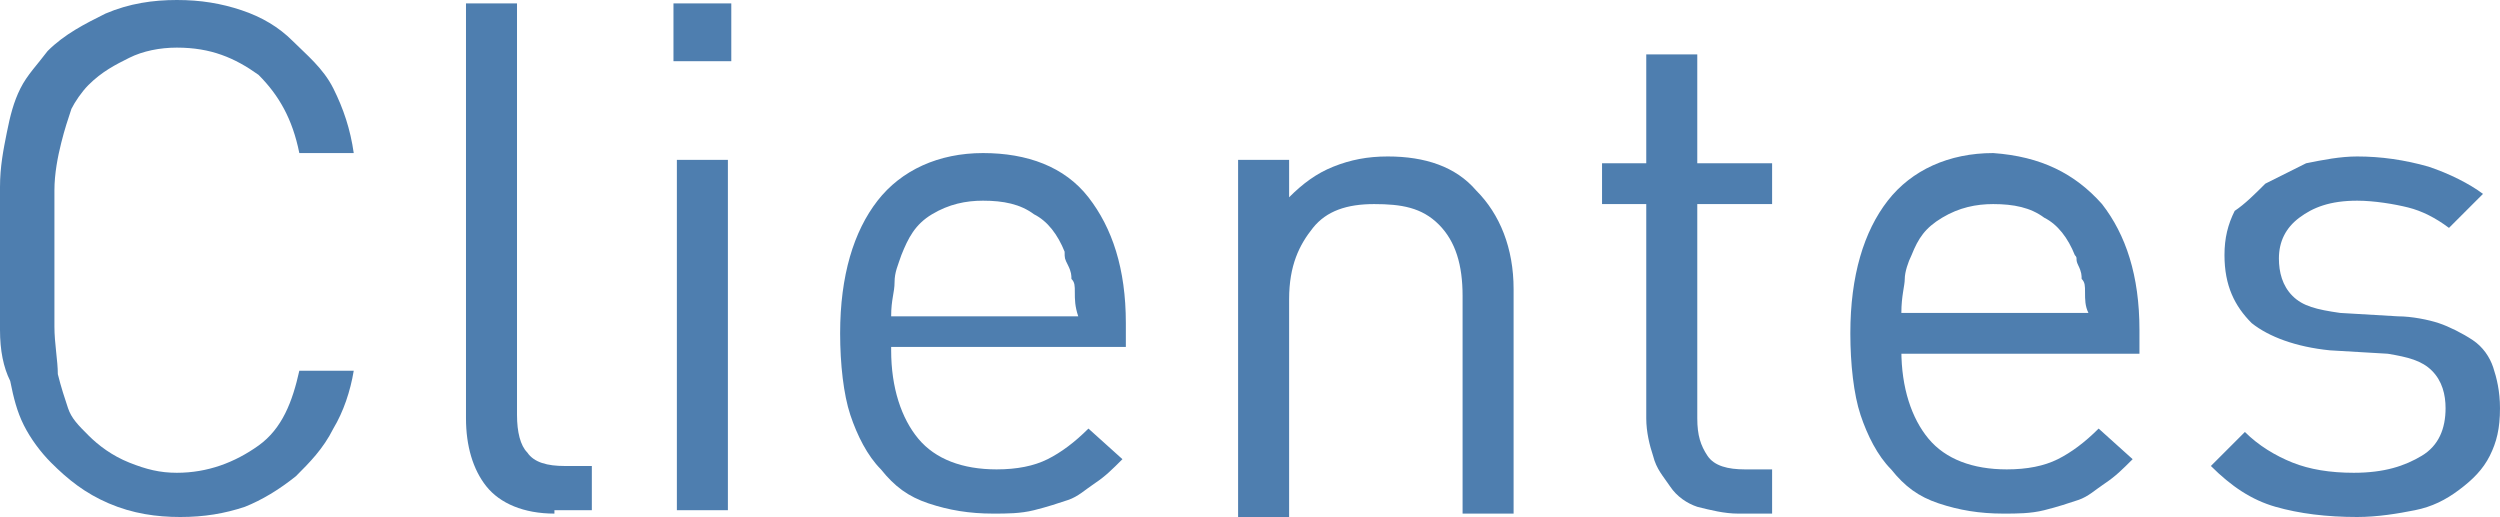 <!-- Generator: Adobe Illustrator 18.0.0, SVG Export Plug-In  -->
<svg version="1.1"
	 xmlns="http://www.w3.org/2000/svg" xmlns:xlink="http://www.w3.org/1999/xlink" xmlns:a="http://ns.adobe.com/AdobeSVGViewerExtensions/3.0/"
	 x="0px" y="0px" width="73.5px" height="15.2px" viewBox="0 0 73.5 15.2" enable-background="new 0 0 73.5 15.2"
	 xml:space="preserve">
<defs>
</defs>
<g>
	<path fill="#4E7EAF" d="M9.8,12.6c-0.3,0.6-0.7,1-1.1,1.4c-0.5,0.4-1,0.7-1.5,0.9c-0.6,0.2-1.2,0.3-1.9,0.3c-0.7,0-1.4-0.1-2.1-0.4
		c-0.7-0.3-1.2-0.7-1.7-1.2c-0.3-0.3-0.6-0.7-0.8-1.1c-0.2-0.4-0.3-0.8-0.4-1.3C0.1,10.8,0,10.3,0,9.7c0-0.6,0-1.3,0-2.1
		s0-1.5,0-2.1c0-0.6,0.1-1.1,0.2-1.6C0.3,3.4,0.4,3,0.6,2.6c0.2-0.4,0.5-0.7,0.8-1.1C1.9,1,2.5,0.7,3.1,0.4C3.8,0.1,4.5,0,5.2,0
		c0.7,0,1.3,0.1,1.9,0.3c0.6,0.2,1.1,0.5,1.5,0.9S9.5,2,9.8,2.6c0.3,0.6,0.5,1.2,0.6,1.9H8.8C8.6,3.5,8.2,2.8,7.6,2.2
		C6.9,1.7,6.2,1.4,5.2,1.4c-0.5,0-1,0.1-1.4,0.3S3,2.1,2.6,2.5C2.4,2.7,2.2,3,2.1,3.2c-0.1,0.3-0.2,0.6-0.3,1
		C1.7,4.6,1.6,5.1,1.6,5.6c0,0.5,0,1.2,0,2c0,0.8,0,1.4,0,2c0,0.5,0.1,1,0.1,1.4c0.1,0.4,0.2,0.7,0.3,1c0.1,0.3,0.3,0.5,0.6,0.8
		c0.3,0.3,0.7,0.6,1.2,0.8s0.9,0.3,1.4,0.3c0.9,0,1.7-0.3,2.4-0.8s1-1.3,1.2-2.2h1.6C10.3,11.5,10.1,12.1,9.8,12.6z"/>
	<path fill="#4E7EAF" d="M16.3,15.1c-0.9,0-1.6-0.3-2-0.8c-0.4-0.5-0.6-1.2-0.6-2V0.1h1.5v12.1c0,0.5,0.1,0.9,0.3,1.1
		c0.2,0.3,0.6,0.4,1.1,0.4h0.8v1.3H16.3z"/>
	<path fill="#4E7EAF" d="M19.8,1.8V0.1h1.7v1.7H19.8z M19.9,15.1V4.7h1.5v10.3H19.9z"/>
	<path fill="#4E7EAF" d="M26.2,10.3c0,1.1,0.3,2,0.8,2.6c0.5,0.6,1.3,0.9,2.3,0.9c0.6,0,1.1-0.1,1.5-0.3c0.4-0.2,0.8-0.5,1.2-0.9
		l1,0.9c-0.3,0.3-0.5,0.5-0.8,0.7c-0.3,0.2-0.5,0.4-0.8,0.5s-0.6,0.2-1,0.3c-0.4,0.1-0.8,0.1-1.2,0.1c-0.7,0-1.3-0.1-1.9-0.3
		s-1-0.5-1.4-1c-0.4-0.4-0.7-1-0.9-1.6s-0.3-1.5-0.3-2.4c0-1.7,0.4-3,1.1-3.9s1.8-1.4,3.1-1.4c1.3,0,2.4,0.4,3.1,1.3
		c0.7,0.9,1.1,2.1,1.1,3.7v0.7H26.2z M31.6,8.6c0-0.2,0-0.3-0.1-0.4c0-0.1,0-0.2-0.1-0.4s-0.1-0.2-0.1-0.4c-0.2-0.5-0.5-0.9-0.9-1.1
		c-0.4-0.3-0.9-0.4-1.5-0.4c-0.5,0-1,0.1-1.5,0.4S26.7,7,26.5,7.5c-0.1,0.3-0.2,0.5-0.2,0.8s-0.1,0.5-0.1,1h5.5
		C31.6,9,31.6,8.8,31.6,8.6z"/>
	<path fill="#4E7EAF" d="M43,15.1V8.7c0-0.9-0.2-1.6-0.7-2.1S41.2,6,40.4,6S39,6.2,38.6,6.7s-0.7,1.1-0.7,2.1v6.4h-1.5V4.7h1.5v1.1
		c0.4-0.4,0.8-0.7,1.3-0.9s1-0.3,1.6-0.3c1.1,0,2,0.3,2.6,1c0.7,0.7,1.1,1.7,1.1,2.9v6.6H43z"/>
	<path fill="#4E7EAF" d="M51.1,15.1c-0.4,0-0.8-0.1-1.2-0.2c-0.3-0.1-0.6-0.3-0.8-0.6c-0.2-0.3-0.4-0.5-0.5-0.9
		c-0.1-0.3-0.2-0.7-0.2-1.1V6h-1.3V4.8h1.3V1.6h1.5v3.2h2.2V6h-2.2v6.3c0,0.5,0.1,0.8,0.3,1.1c0.2,0.3,0.6,0.4,1.1,0.4h0.8v1.3H51.1
		z"/>
	<path fill="#4E7EAF" d="M55.9,10.3c0,1.1,0.3,2,0.8,2.6c0.5,0.6,1.3,0.9,2.3,0.9c0.6,0,1.1-0.1,1.5-0.3c0.4-0.2,0.8-0.5,1.2-0.9
		l1,0.9c-0.3,0.3-0.5,0.5-0.8,0.7c-0.3,0.2-0.5,0.4-0.8,0.5s-0.6,0.2-1,0.3c-0.4,0.1-0.8,0.1-1.2,0.1c-0.7,0-1.3-0.1-1.9-0.3
		s-1-0.5-1.4-1c-0.4-0.4-0.7-1-0.9-1.6s-0.3-1.5-0.3-2.4c0-1.7,0.4-3,1.1-3.9s1.8-1.4,3.1-1.4C60,4.6,61,5.1,61.8,6
		c0.7,0.9,1.1,2.1,1.1,3.7v0.7H55.9z M61.3,8.6c0-0.2,0-0.3-0.1-0.4c0-0.1,0-0.2-0.1-0.4S61.1,7.6,61,7.5c-0.2-0.5-0.5-0.9-0.9-1.1
		c-0.4-0.3-0.9-0.4-1.5-0.4c-0.5,0-1,0.1-1.5,0.4S56.4,7,56.2,7.5C56.1,7.7,56,8,56,8.2s-0.1,0.5-0.1,1h5.5
		C61.3,9,61.3,8.8,61.3,8.6z"/>
	<path fill="#4E7EAF" d="M73.2,13.4c-0.2,0.4-0.5,0.7-0.9,1c-0.4,0.3-0.8,0.5-1.3,0.6s-1.1,0.2-1.7,0.2c-0.9,0-1.7-0.1-2.4-0.3
		c-0.7-0.2-1.3-0.6-1.9-1.2l1-1c0.4,0.4,0.9,0.7,1.4,0.9s1.1,0.3,1.8,0.3c0.9,0,1.5-0.2,2-0.5c0.5-0.3,0.7-0.8,0.7-1.4
		c0-0.4-0.1-0.8-0.4-1.1c-0.3-0.3-0.7-0.4-1.3-0.5l-1.7-0.1c-1-0.1-1.8-0.4-2.3-0.8c-0.5-0.5-0.8-1.1-0.8-2c0-0.5,0.1-0.9,0.3-1.3
		C66,6,66.3,5.7,66.6,5.4C67,5.2,67.4,5,67.8,4.8c0.5-0.1,1-0.2,1.5-0.2c0.7,0,1.4,0.1,2.1,0.3c0.6,0.2,1.2,0.5,1.6,0.8l-1,1
		c-0.4-0.3-0.8-0.5-1.2-0.6s-1-0.2-1.5-0.2c-0.8,0-1.3,0.2-1.7,0.5S67,7.1,67,7.6c0,0.4,0.1,0.8,0.4,1.1c0.3,0.3,0.7,0.4,1.4,0.5
		l1.7,0.1c0.4,0,0.9,0.1,1.2,0.2s0.7,0.3,1,0.5s0.5,0.5,0.6,0.8c0.1,0.3,0.2,0.7,0.2,1.2C73.5,12.6,73.4,13,73.2,13.4z"/>
</g>
</svg>